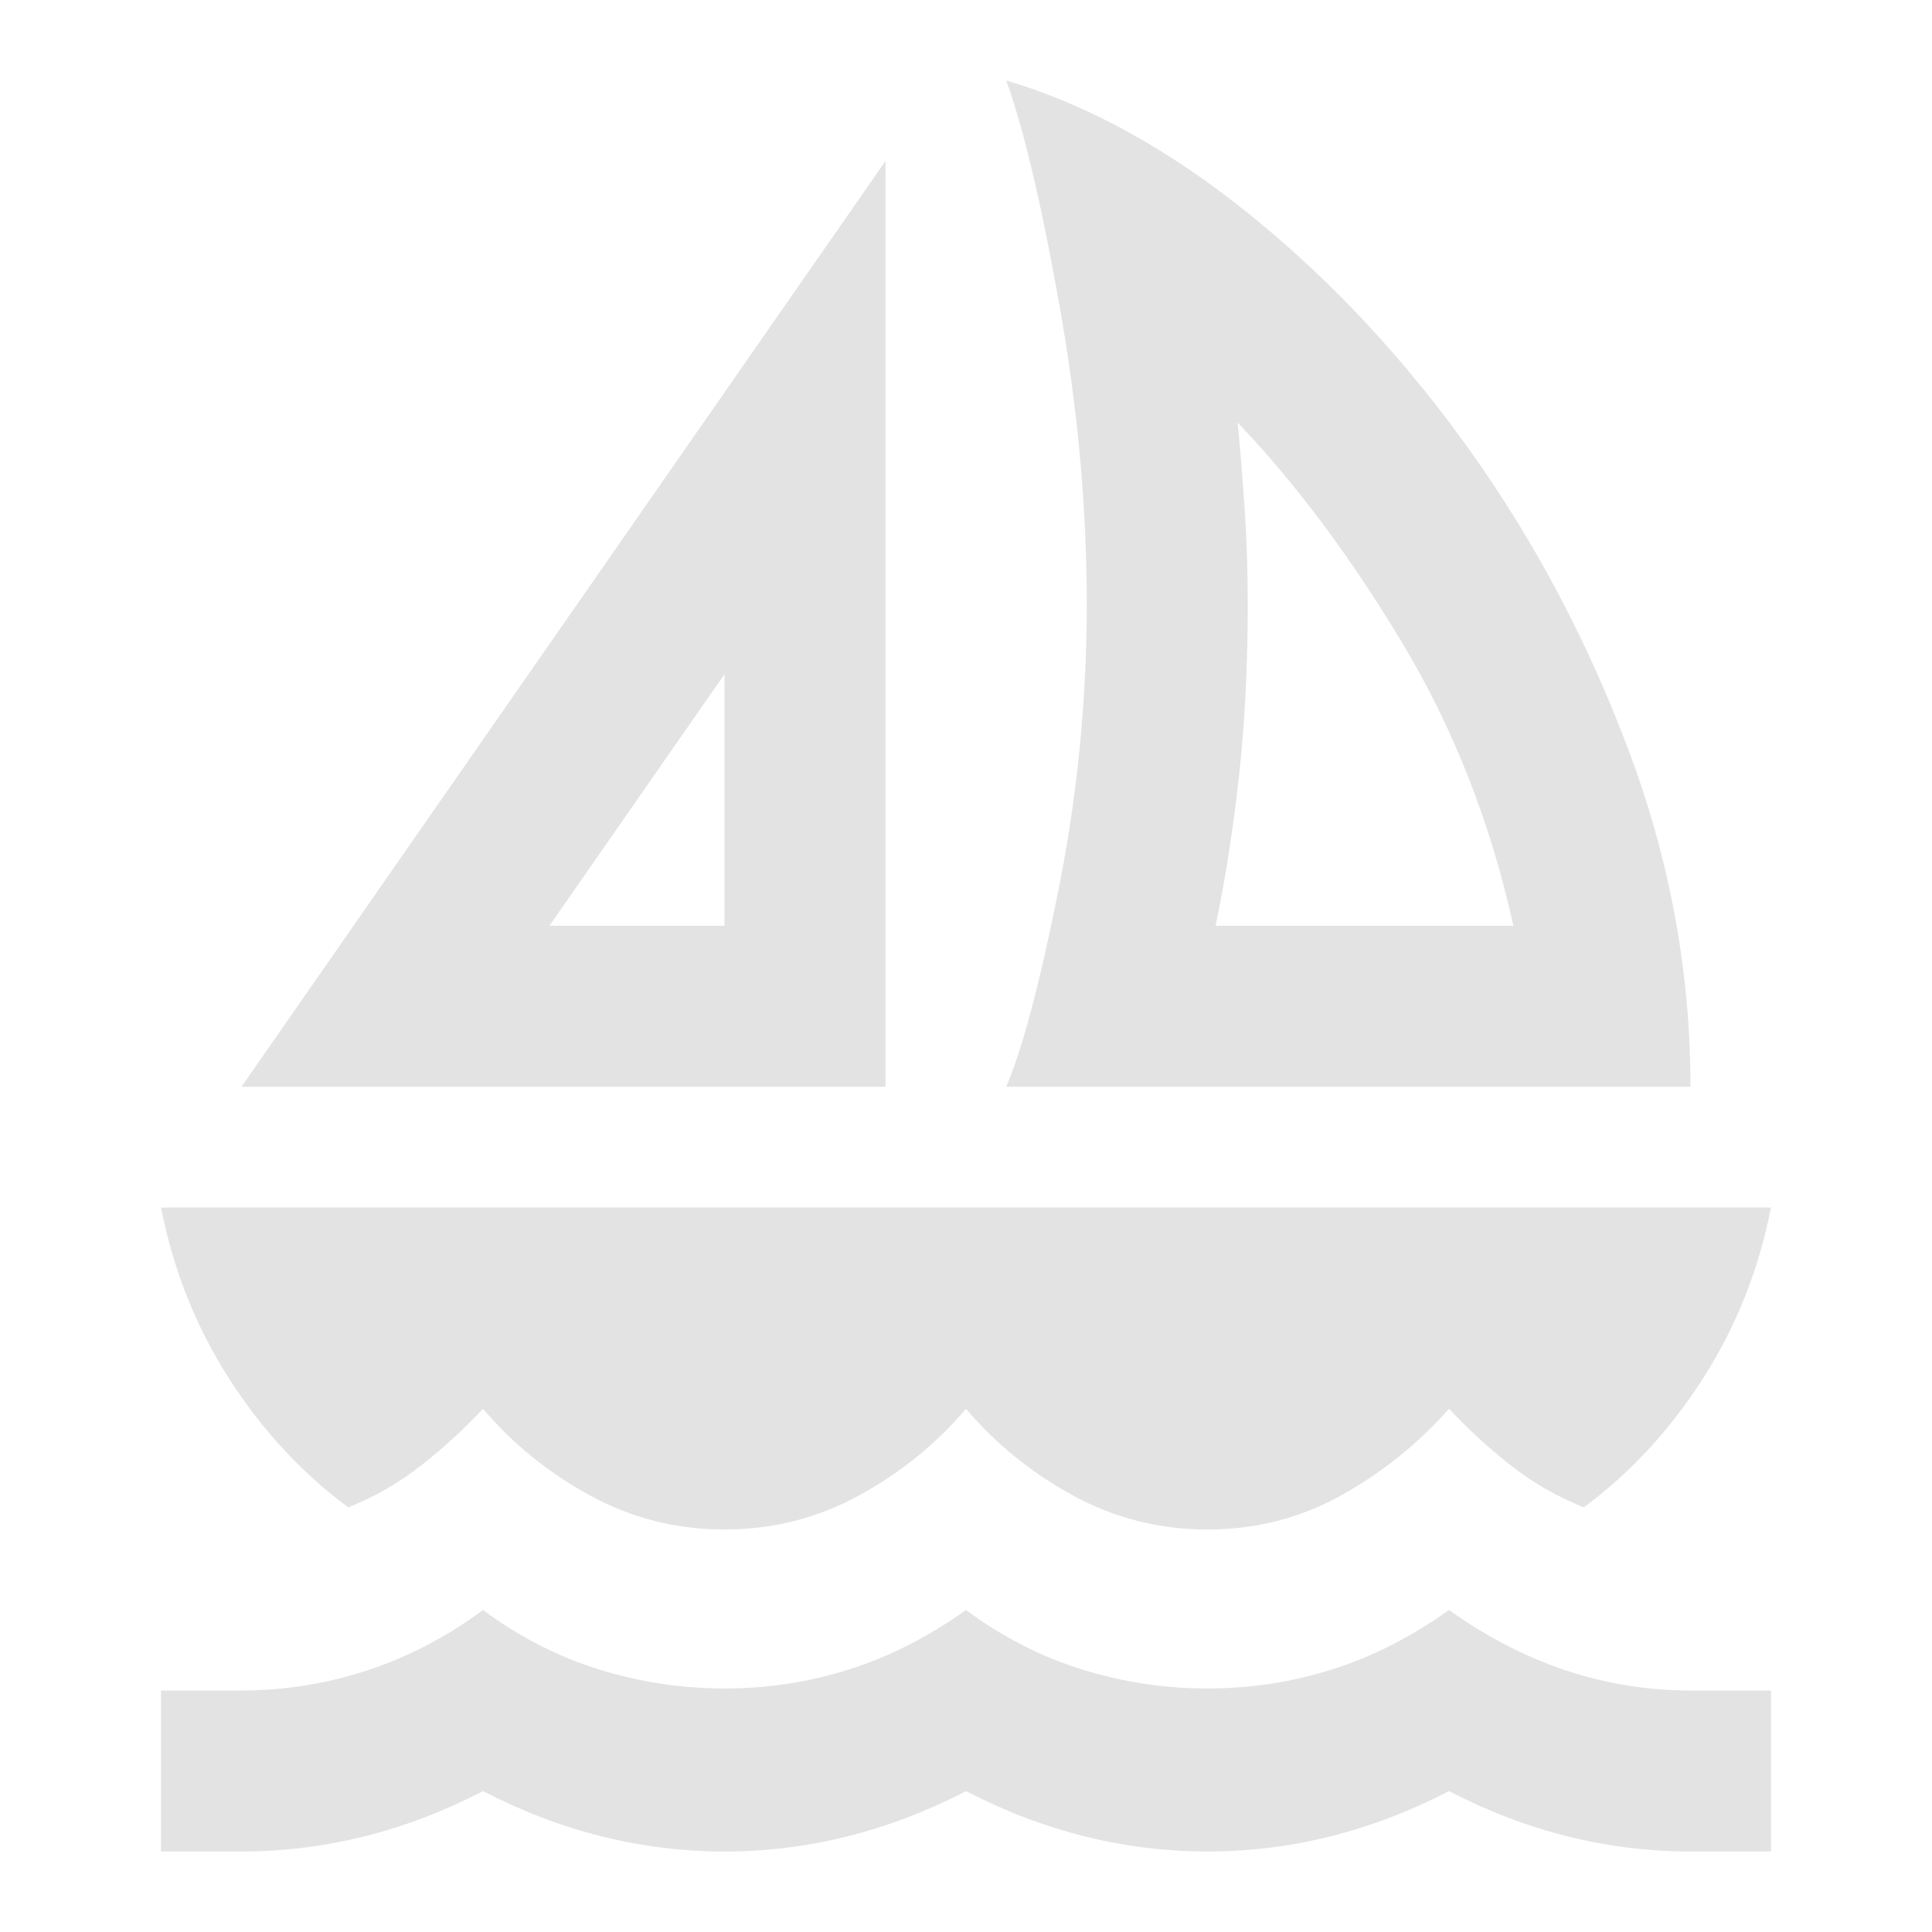 <?xml version="1.0" encoding="UTF-8"?>
<svg xmlns="http://www.w3.org/2000/svg" height="24px" viewBox="0 -960 960 960" width="24px" fill="#e3e3e3">
  <path d="m120-420 320-460v460H120Zm153-80h87v-125l-87 125Zm227 80q12-28 26-98t14-142q0-72-13.5-148T500-920q61 18 121.5 67t109 117q48.5 68 79 149.5T840-420H500Zm104-80h148q-17-77-55.5-141T615-750q2 21 3.5 43.5T620-660q0 47-4.5 87T604-500ZM360-200q-36 0-67-17t-53-43q-14 15-30.5 28T173-211q-35-26-59.5-64.5T80-360h800q-9 46-33.5 84.5T787-211q-20-8-36.5-21T720-260q-23 26-53.5 43T600-200q-36 0-67-17t-53-43q-22 26-53 43t-67 17ZM80-40v-80h40q32 0 62.5-10t57.5-30q27 20 57.5 29.5T360-121q32 0 62-9.5t58-29.5q27 20 57.5 29.5T600-121q32 0 62-9.5t58-29.5q28 20 58 30t62 10h40v80h-40q-31 0-61-7.5T720-70q-29 15-59 22.5T600-40q-31 0-61-7.5T480-70q-29 15-59 22.5T360-40q-31 0-61-7.5T240-70q-29 15-59 22.5T120-40H80Zm280-460Zm244 0Z"></path>
</svg>
